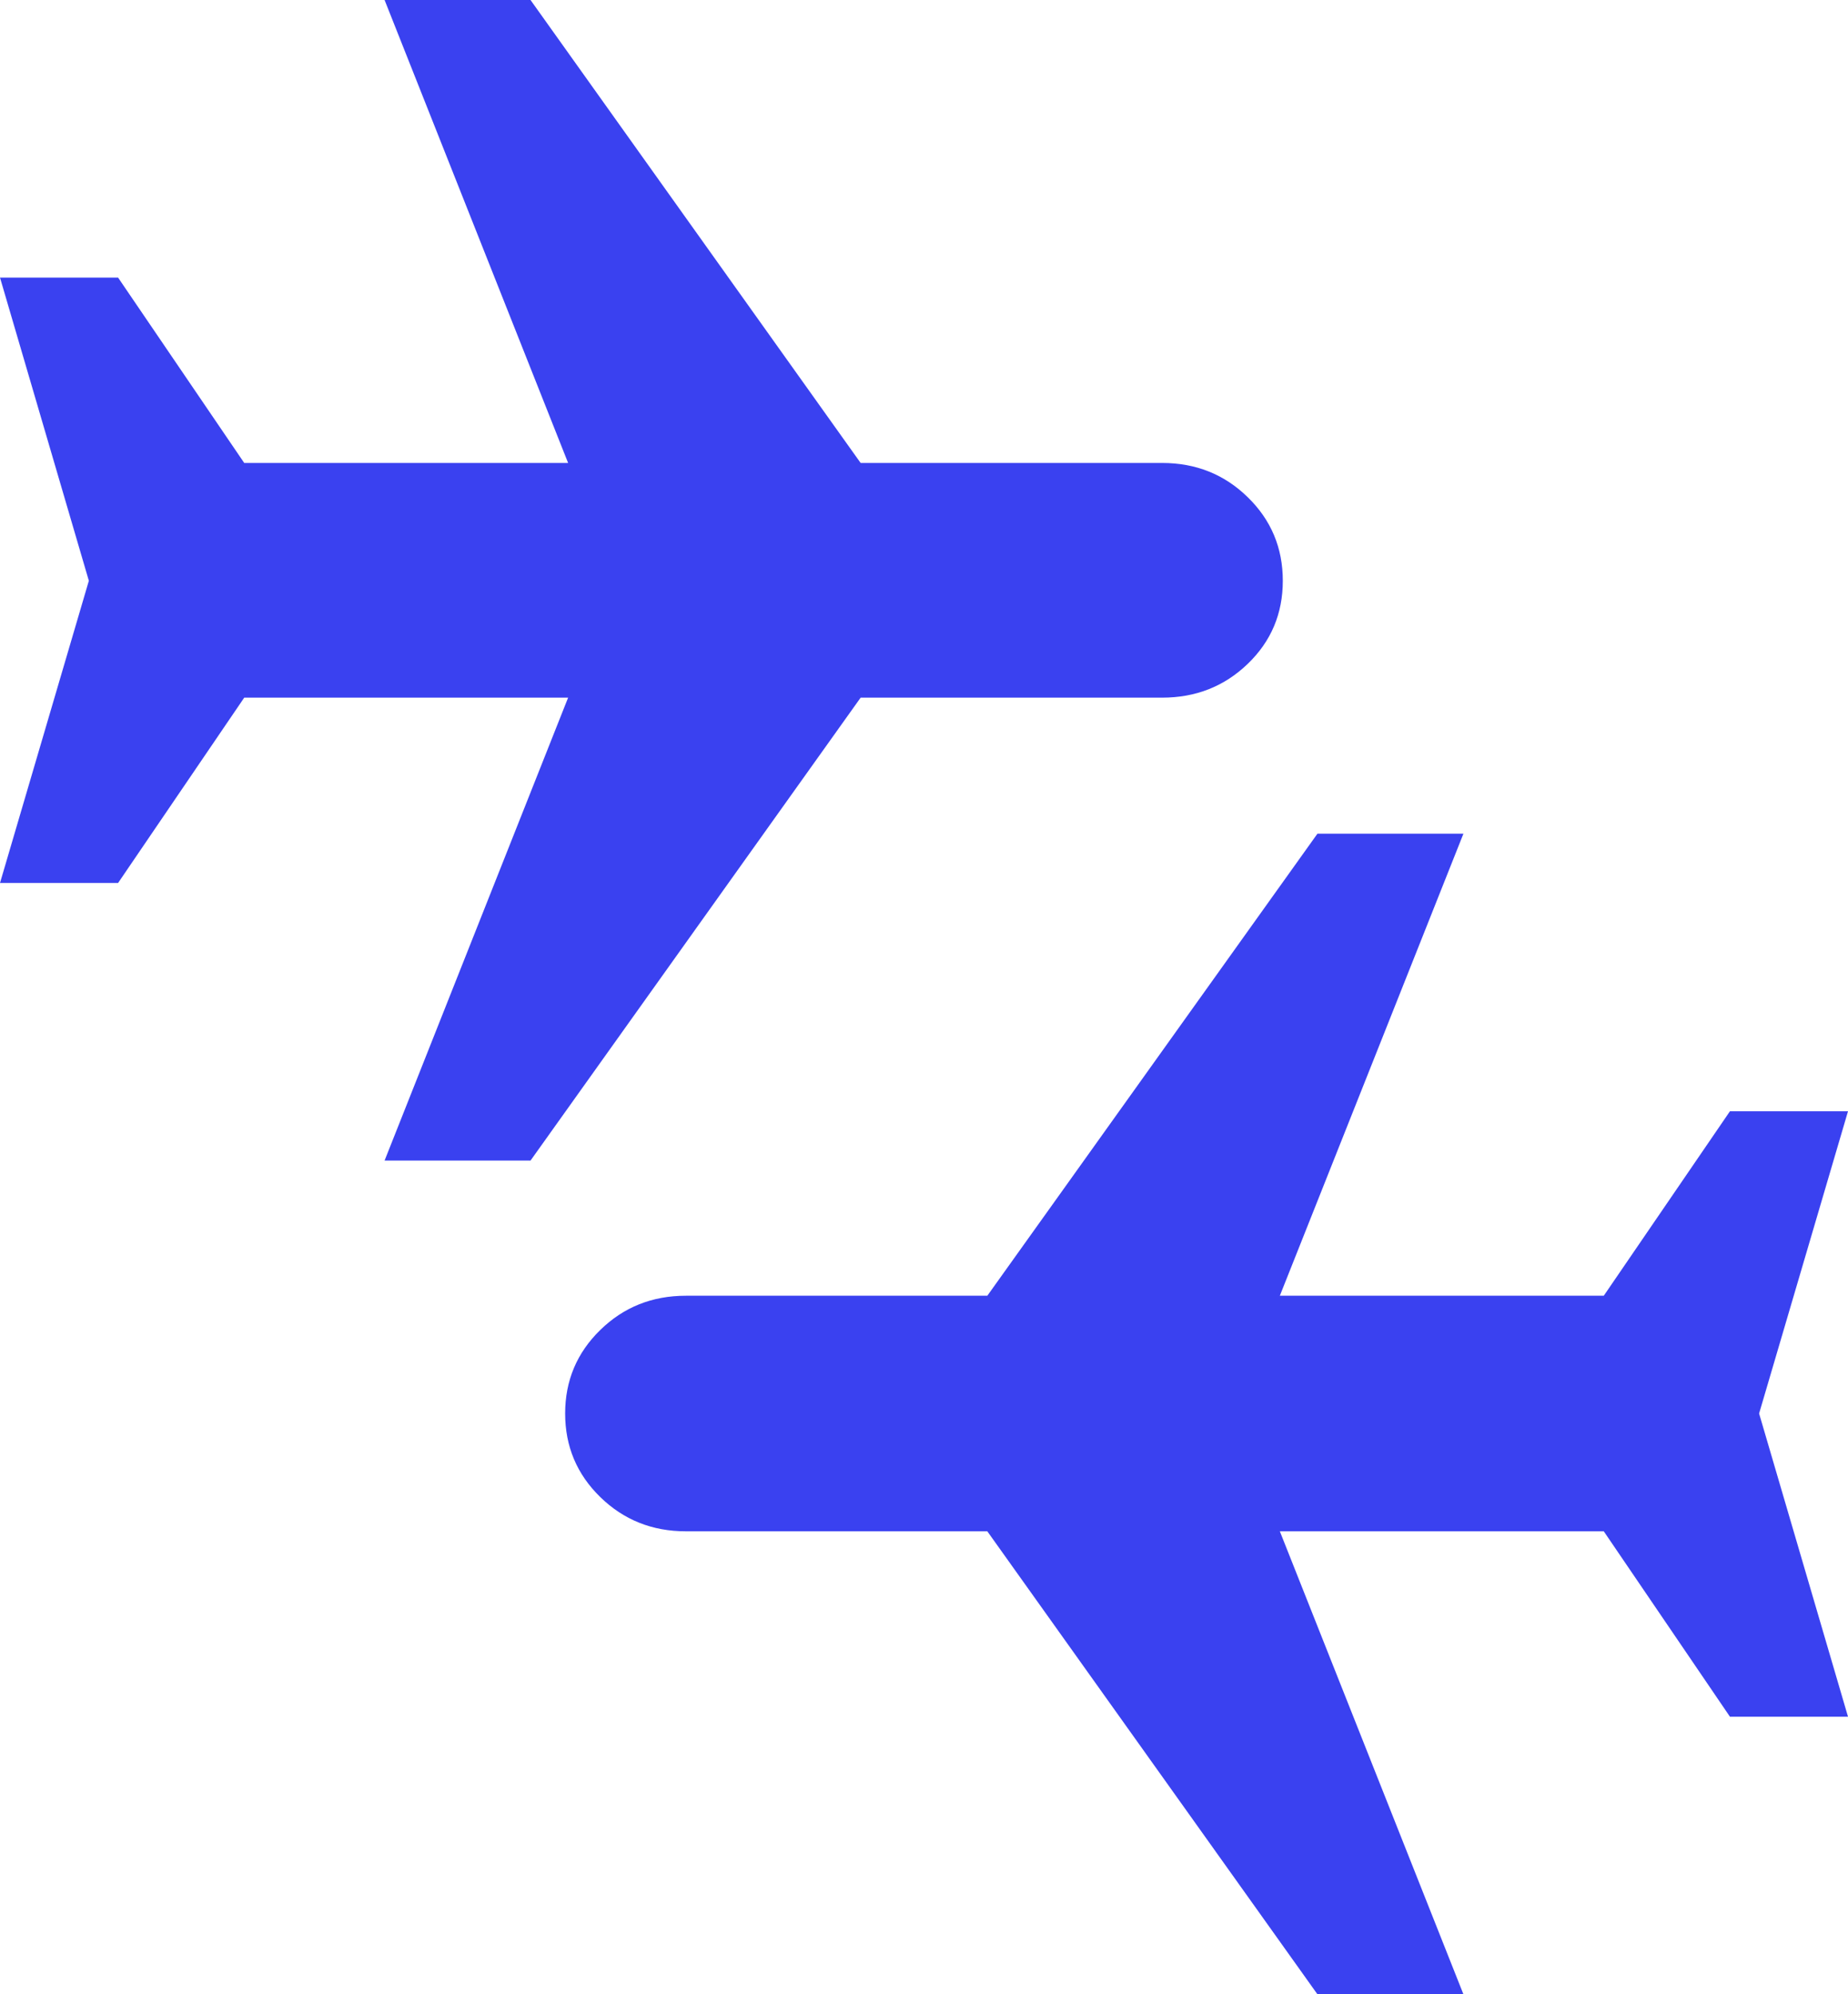 <svg width="38" height="41" viewBox="0 0 38 41" fill="none" xmlns="http://www.w3.org/2000/svg">
<path d="M7.908 23.86L11.682 14.343H5.022L2.428 18.153H0L1.827 11.94L0 5.707H2.428L5.022 9.518H11.682L7.908 0H10.909L17.697 9.518H23.897C24.59 9.518 25.176 9.752 25.657 10.222C26.138 10.691 26.378 11.264 26.378 11.94C26.378 12.615 26.138 13.185 25.657 13.648C25.176 14.111 24.59 14.343 23.897 14.343H17.697L10.909 23.86H7.908ZM27.09 41L20.302 31.482H14.103C13.411 31.482 12.824 31.247 12.343 30.778C11.862 30.309 11.621 29.736 11.621 29.06C11.621 28.385 11.862 27.812 12.343 27.343C12.824 26.873 13.411 26.639 14.103 26.639H20.302L27.09 17.14H30.092L26.317 26.639H32.978L35.572 22.847H38L36.172 29.06L38 35.293H35.572L32.978 31.482H26.317L30.092 41H27.09Z" fill="#3A41F0"/>
</svg>
